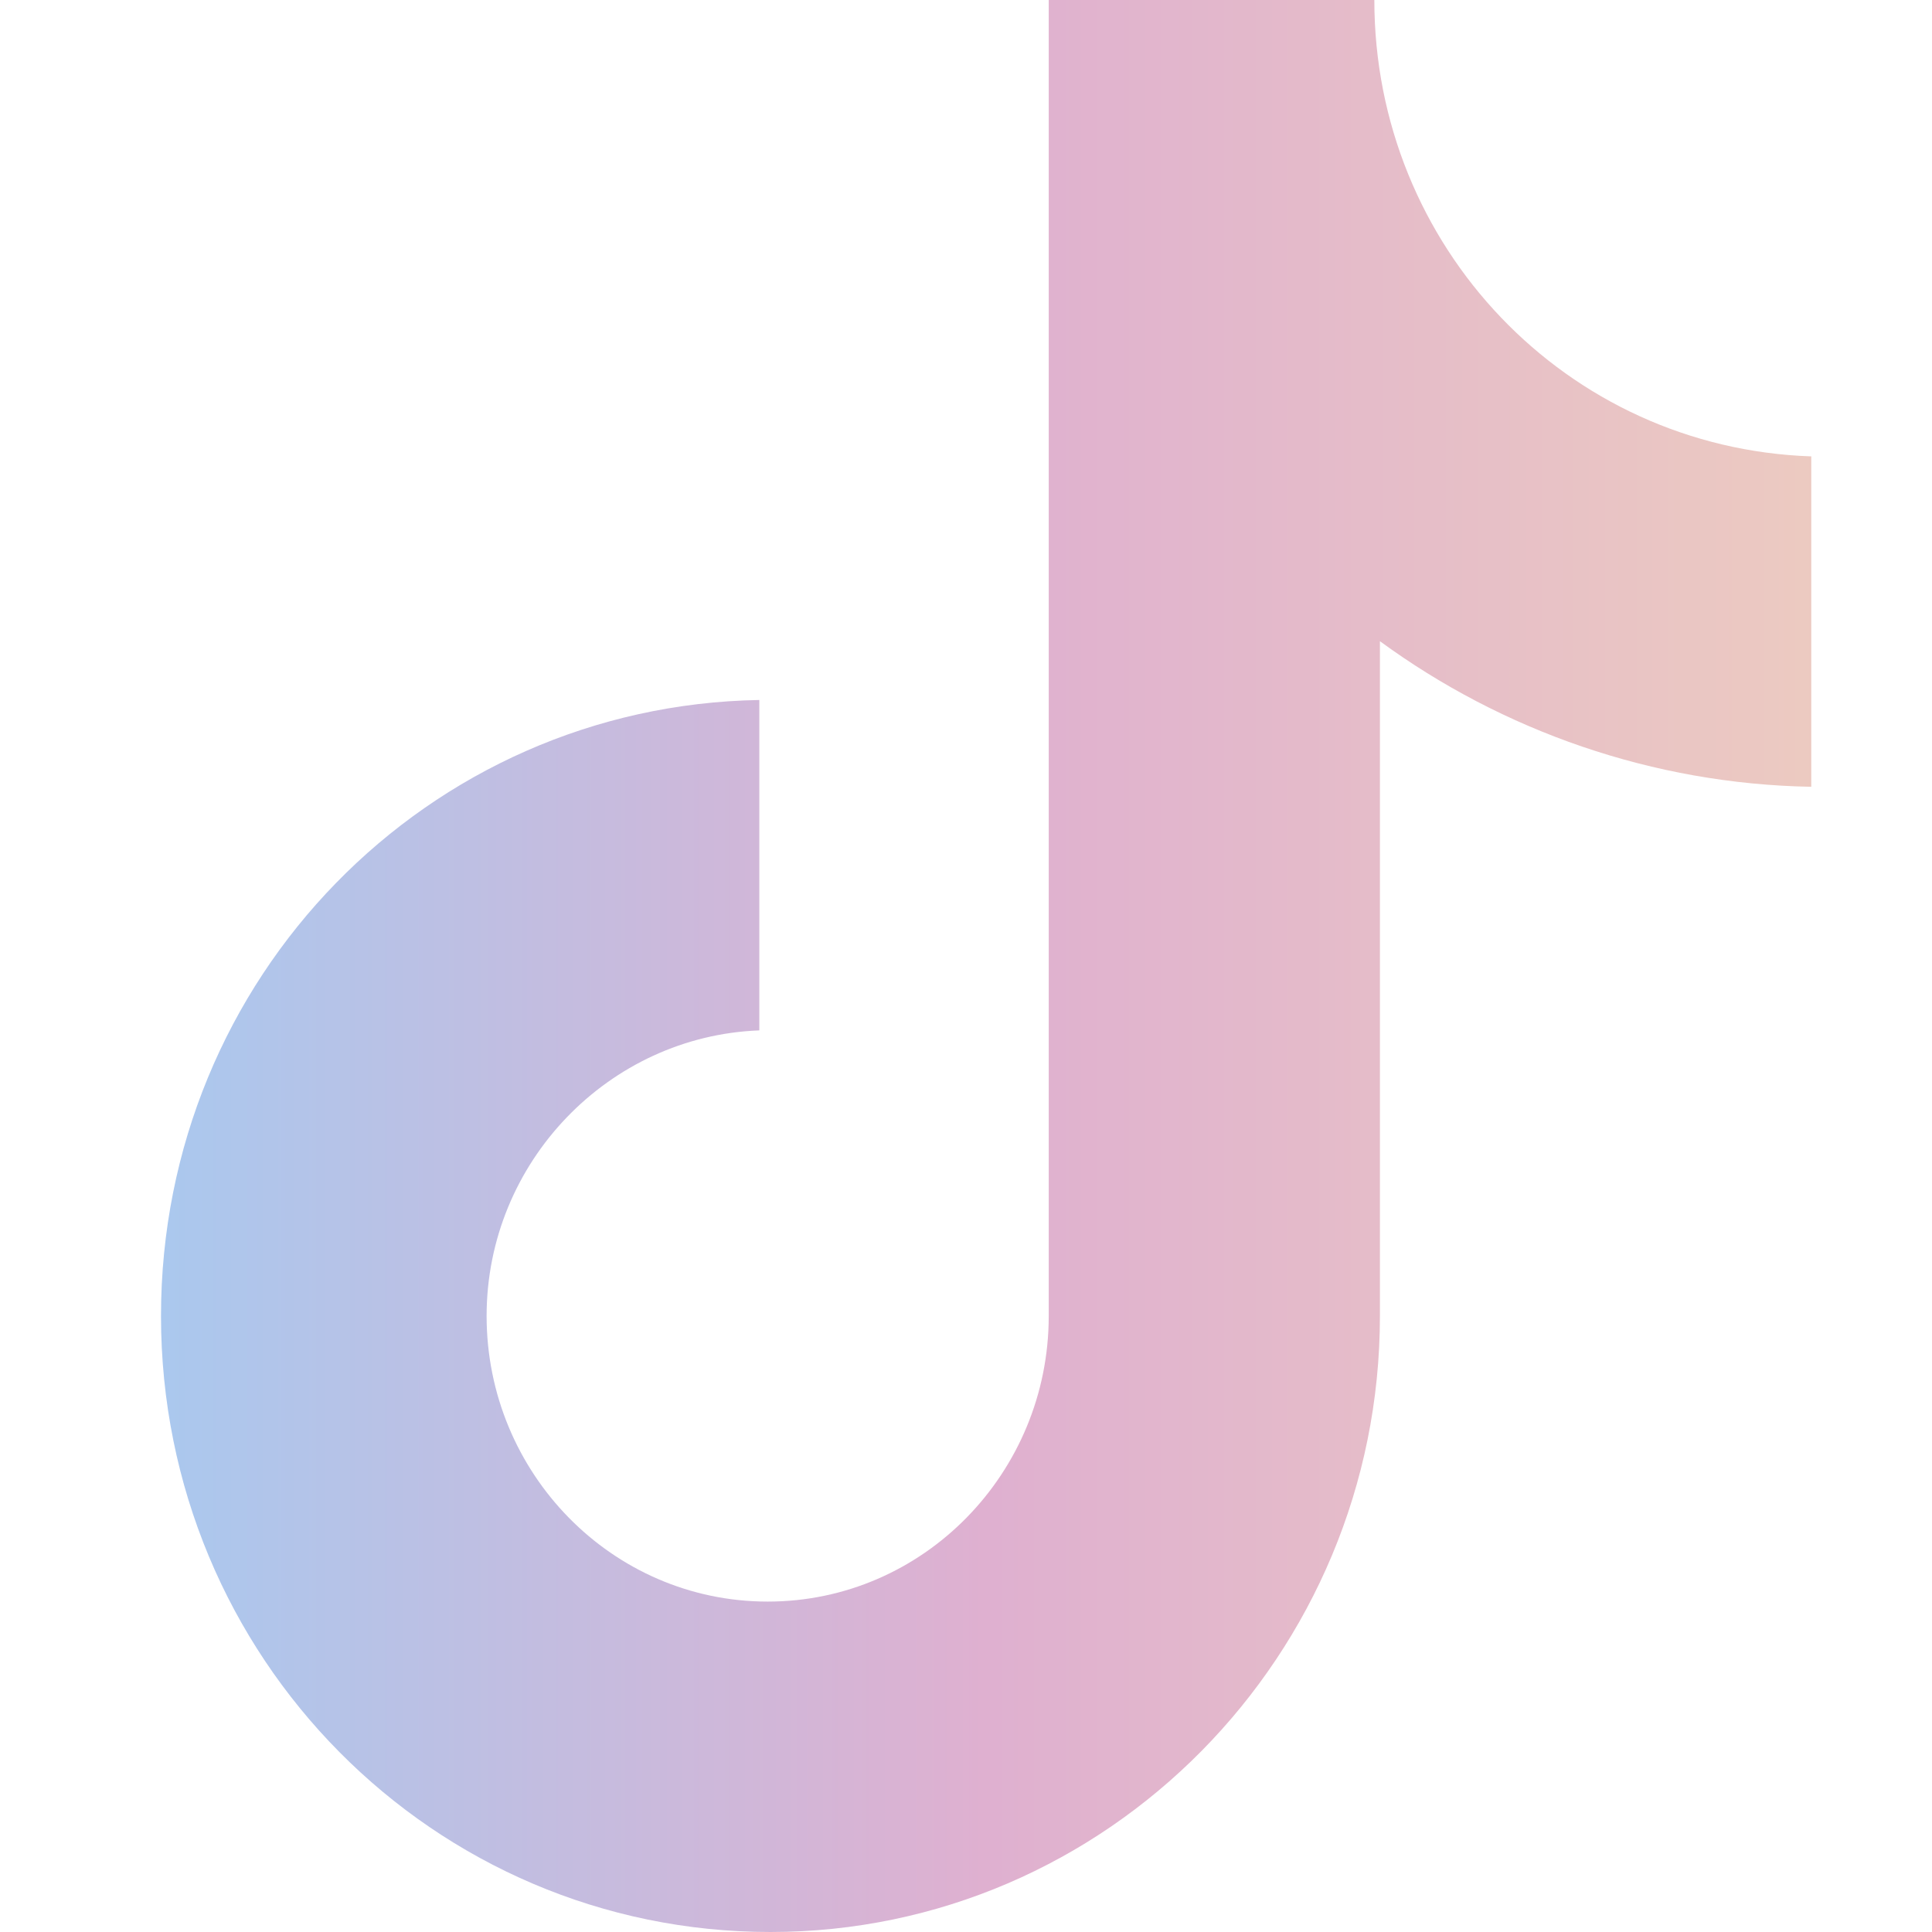 <svg width="45" height="45" viewBox="0 0 45 45" fill="none" xmlns="http://www.w3.org/2000/svg">
<path d="M32.011 0H24.427V30.652C24.427 34.304 21.51 37.304 17.881 37.304C14.251 37.304 11.334 34.304 11.334 30.652C11.334 27.065 14.186 24.13 17.686 24V16.304C9.973 16.435 3.75 22.761 3.75 30.652C3.75 38.609 10.102 45 17.945 45C25.788 45 32.141 38.544 32.141 30.652V14.935C34.993 17.022 38.493 18.261 42.188 18.326V10.63C36.483 10.435 32.011 5.739 32.011 0Z" fill="url(#paint0_linear_143_106)"/>
<defs>
<linearGradient id="paint0_linear_143_106" x1="3.75" y1="22.5" x2="42.188" y2="22.5" gradientUnits="userSpaceOnUse">
<stop stop-color="#AAC8EE"/>
<stop offset="0.5" stop-color="#DFB0D0"/>
<stop offset="1" stop-color="#ECCAC1"/>
</linearGradient>
</defs>
</svg>
